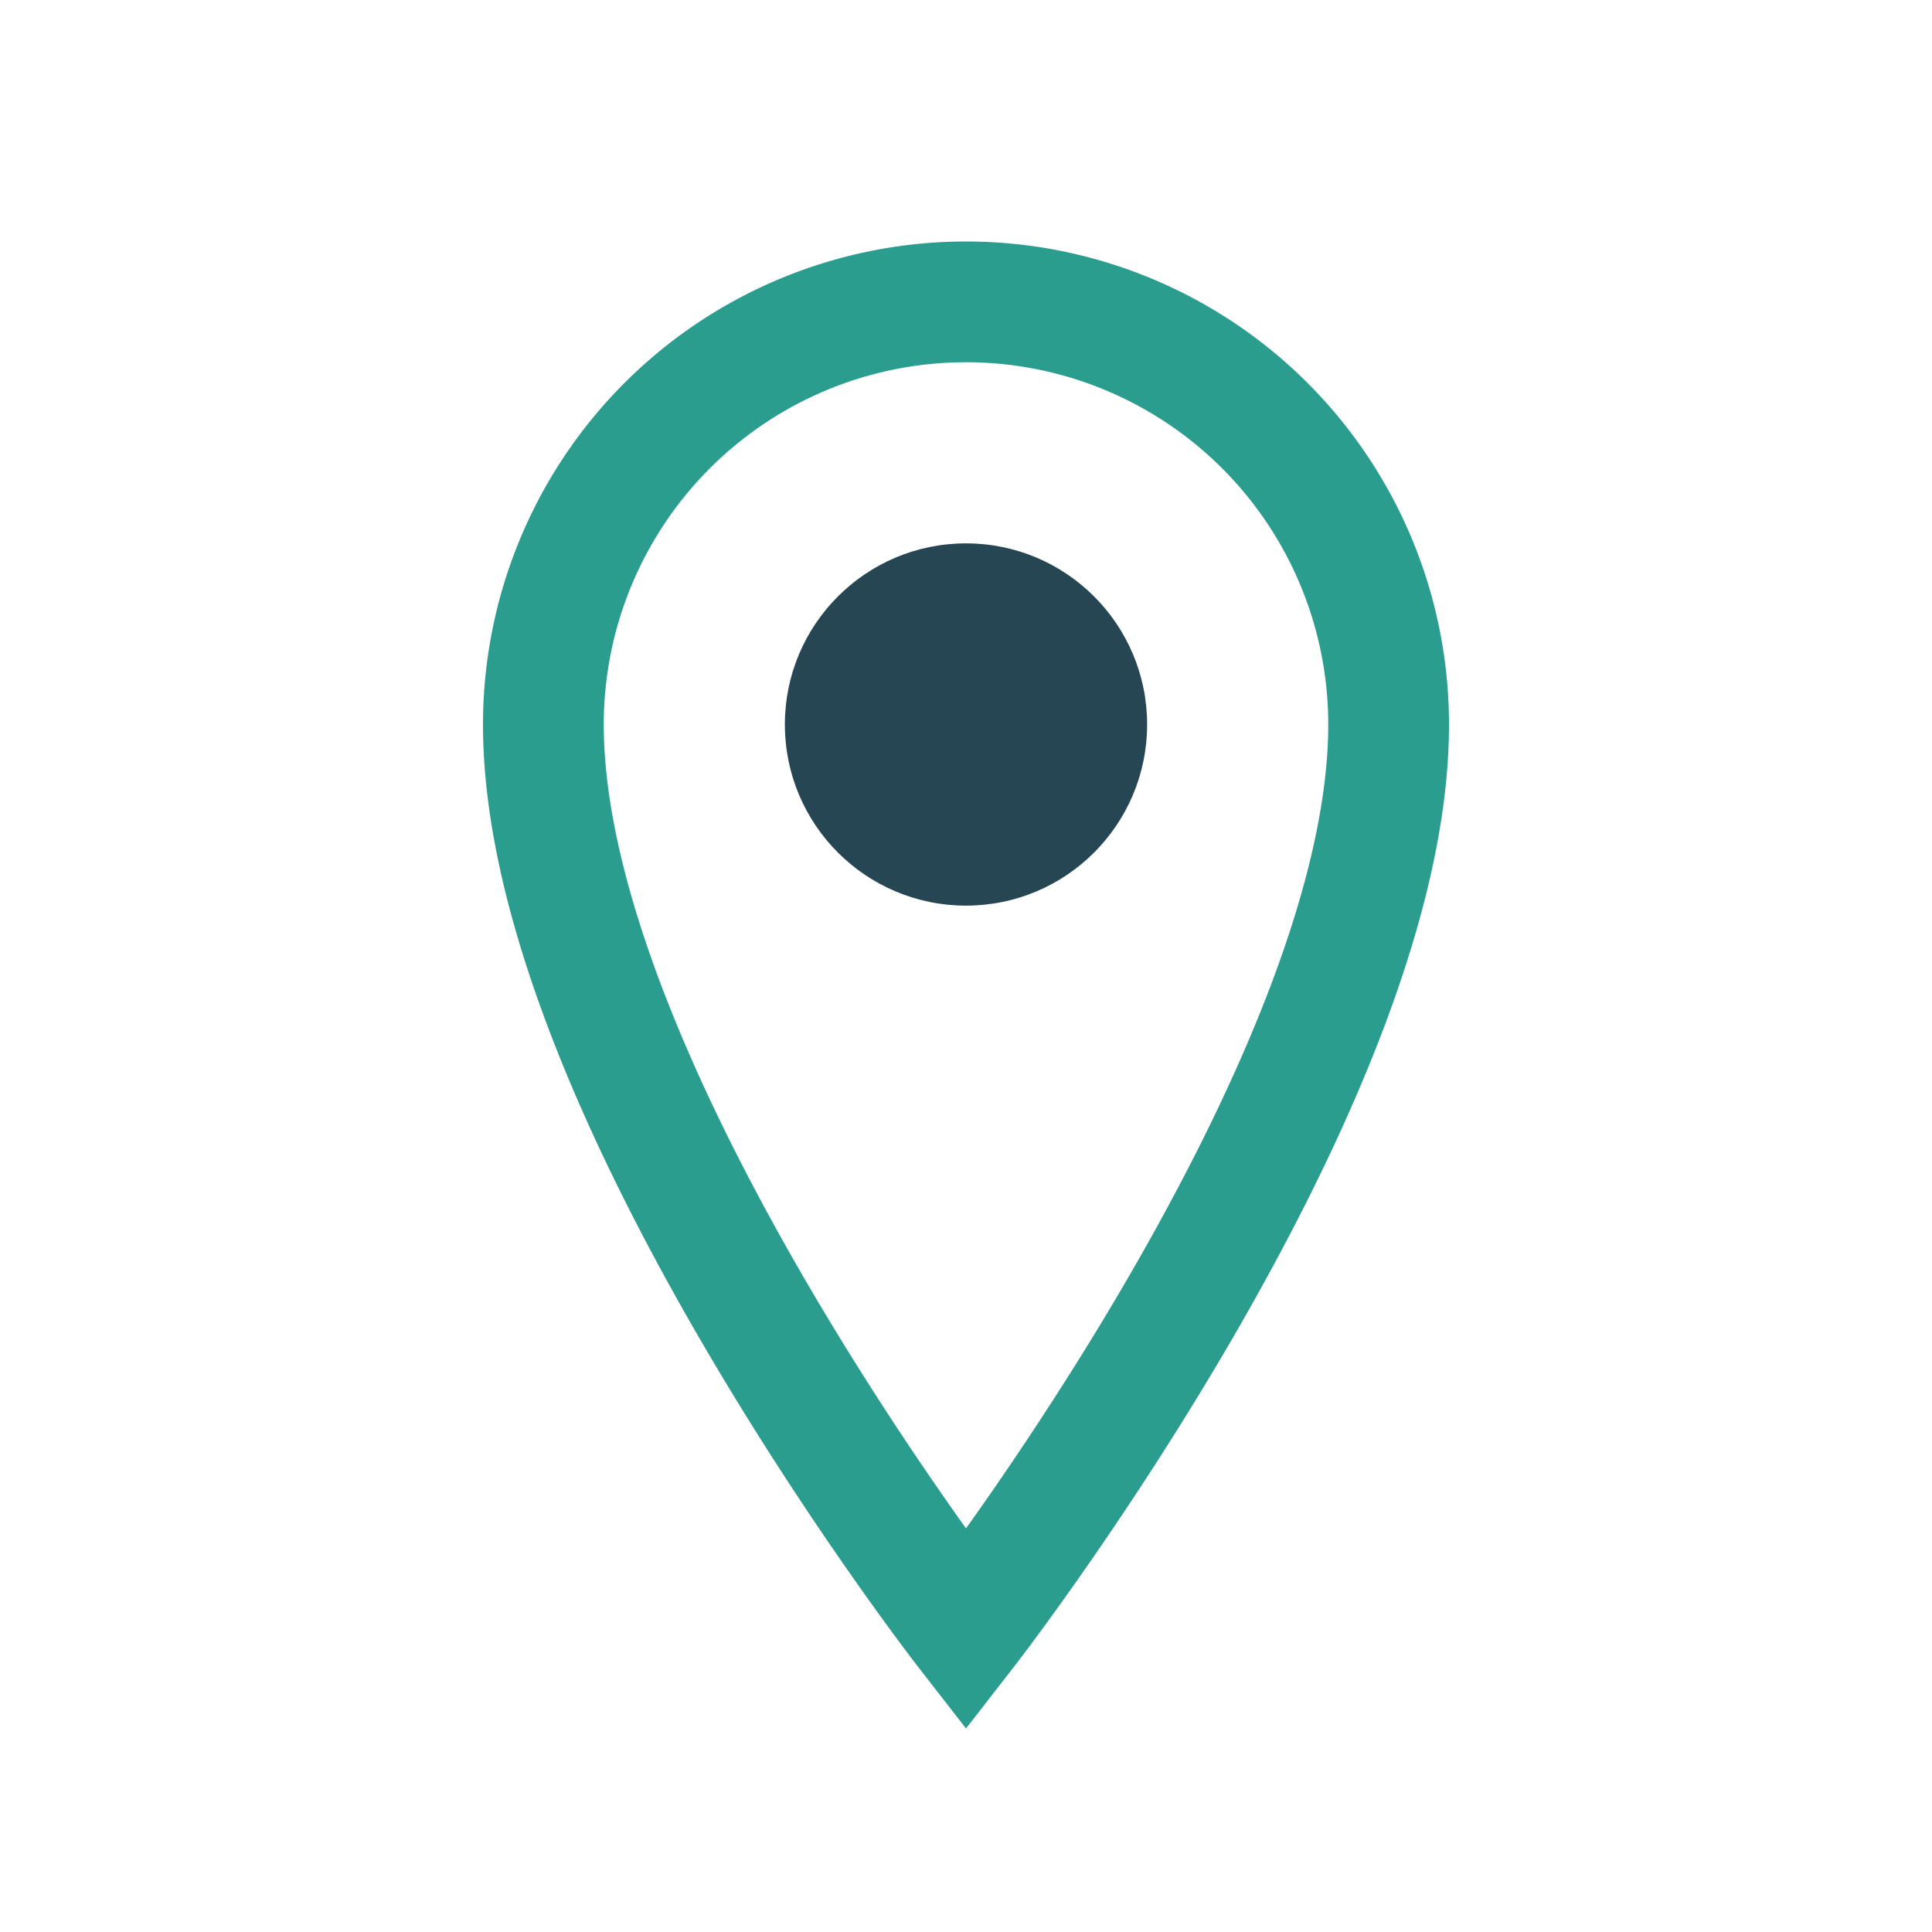 <?xml version="1.0" encoding="UTF-8"?>
<svg xmlns="http://www.w3.org/2000/svg" viewBox="0 0 32 32" width="32" height="32"><path d="M16 5a7 7 0 0 1 7 7c0 6-7 15-7 15s-7-9-7-15a7 7 0 0 1 7-7z" fill="none" stroke="#2A9D8F" stroke-width="2"/><circle cx="16" cy="12" r="3" fill="#264653"/></svg>